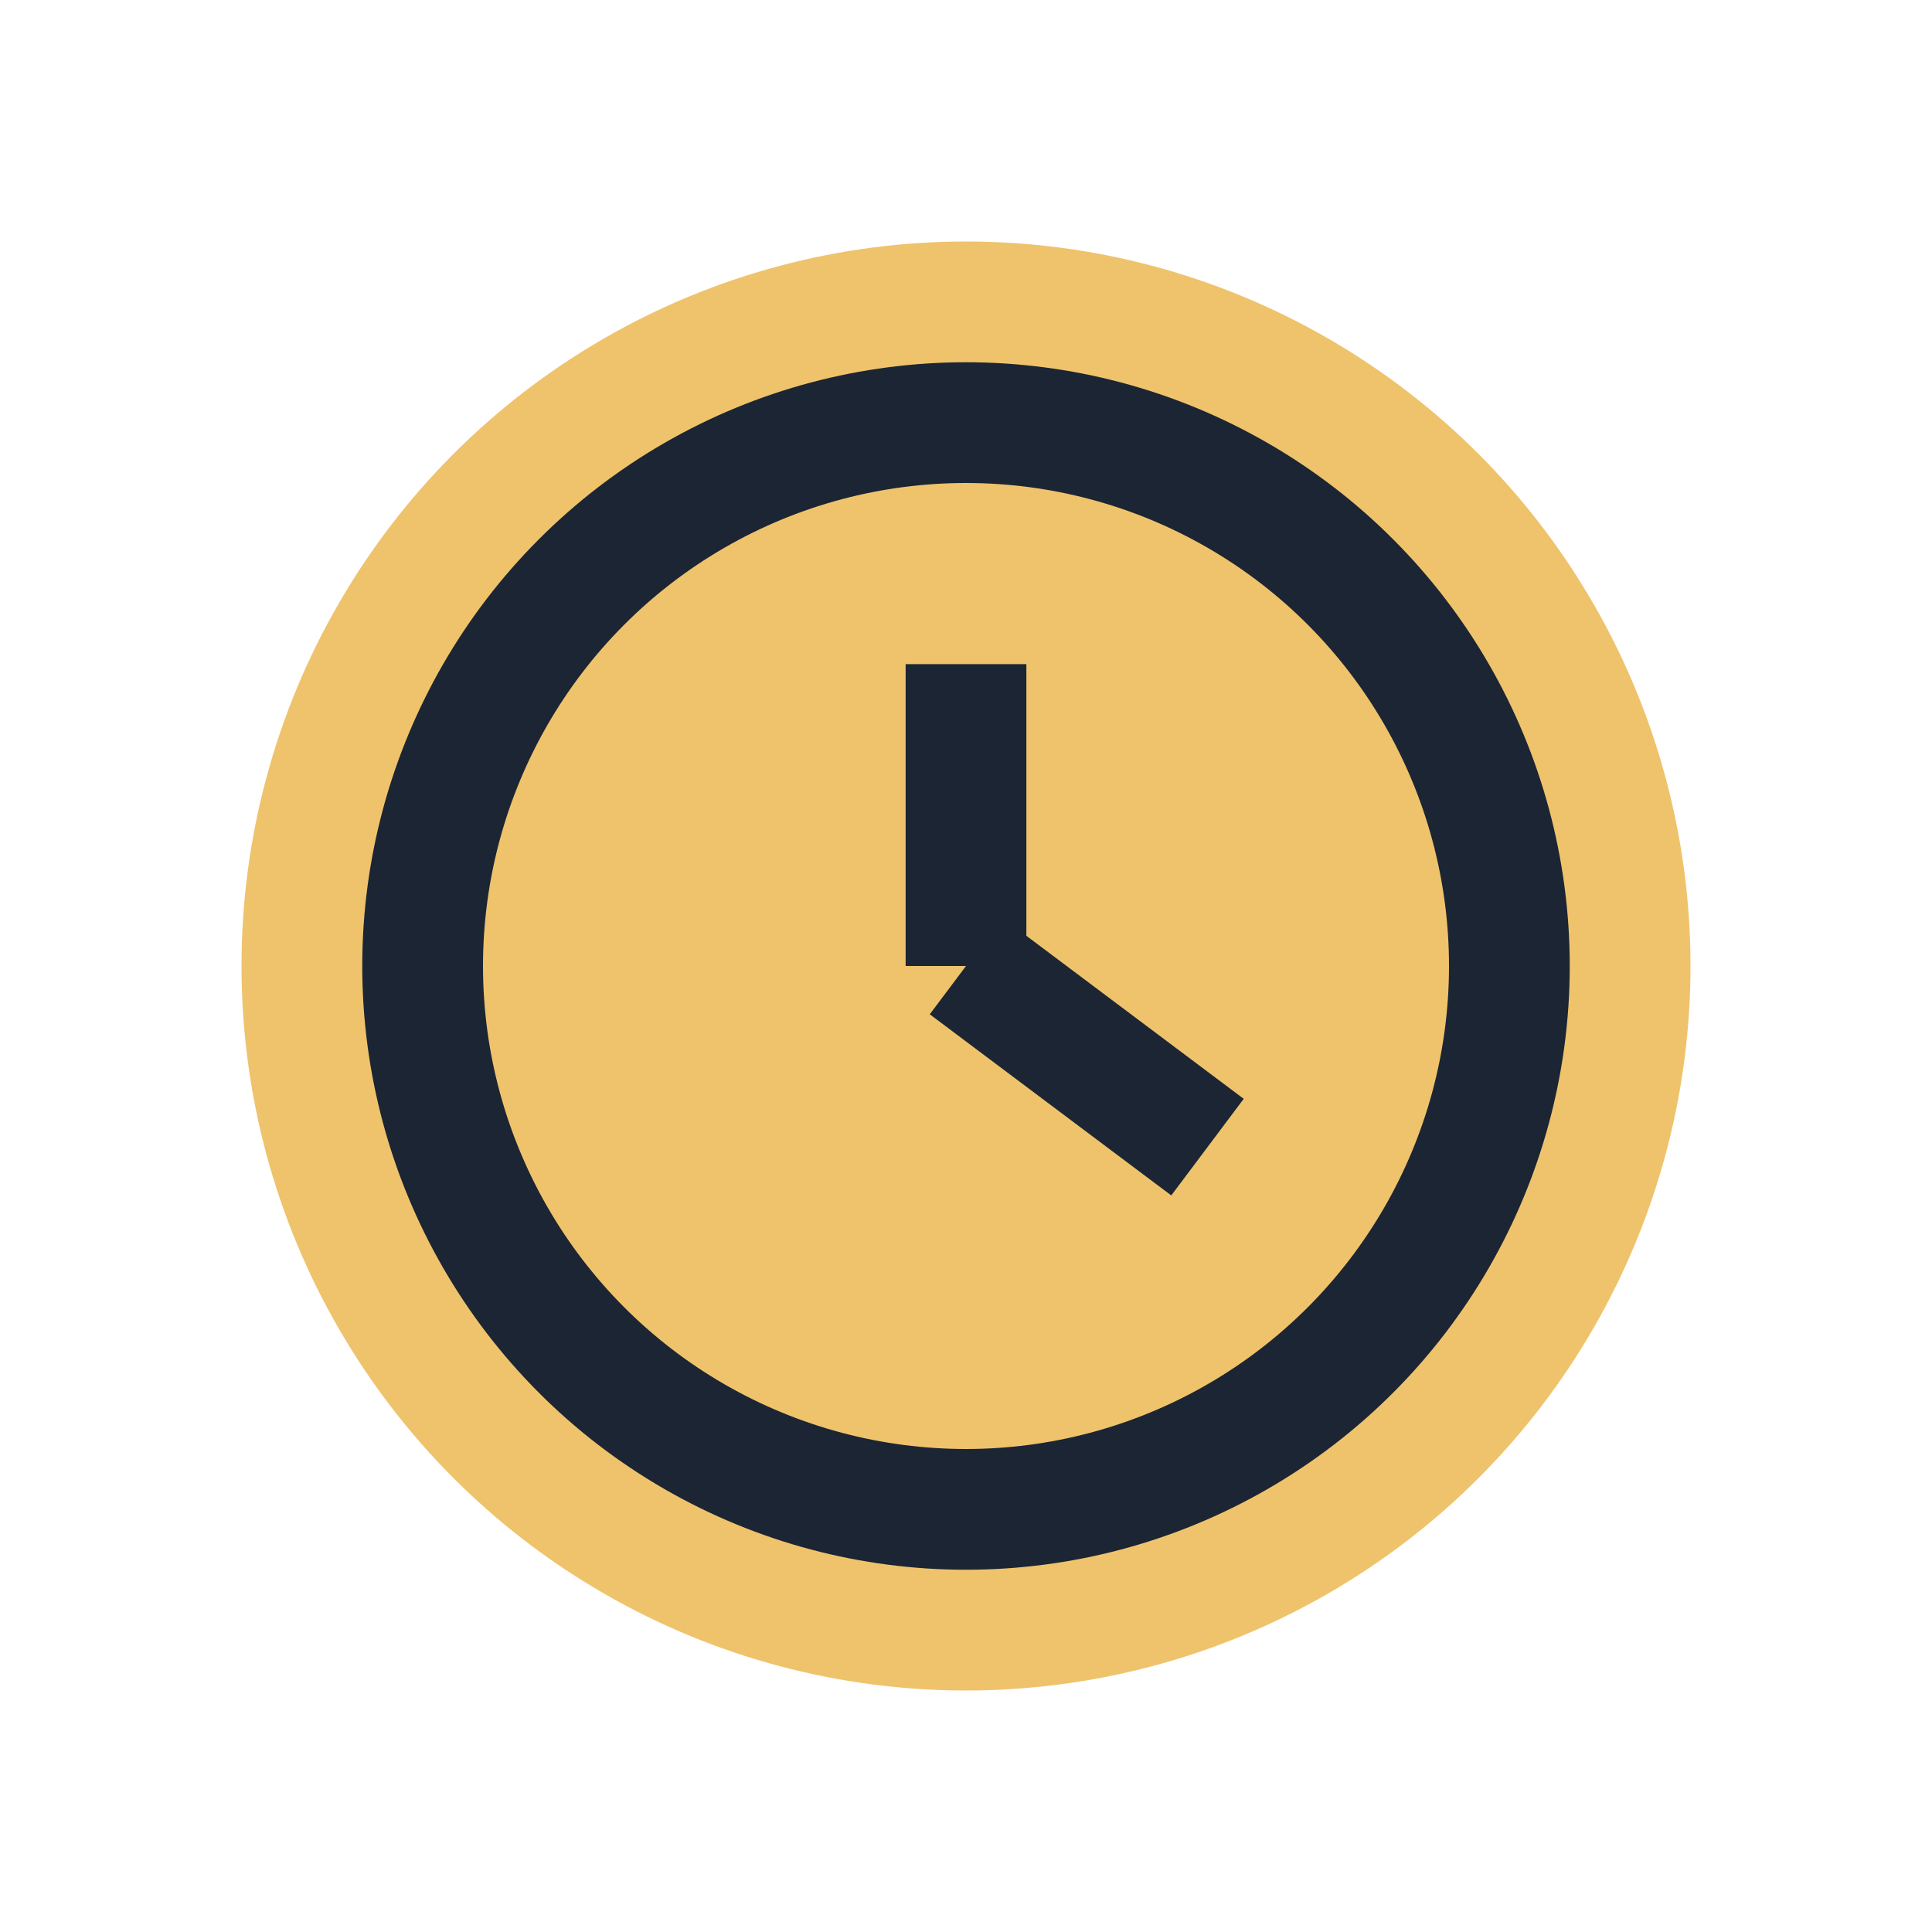 <?xml version="1.0" encoding="UTF-8"?>
<svg xmlns="http://www.w3.org/2000/svg" width="32" height="32" viewBox="0 0 32 32"><circle cx="16" cy="16" r="12" fill="#EFC36C"/><circle cx="16" cy="16" r="9" fill="none" stroke="#1C2533" stroke-width="2"/><path d="M16 16v-5M16 16l4 3" stroke="#1C2533" stroke-width="2"/></svg>